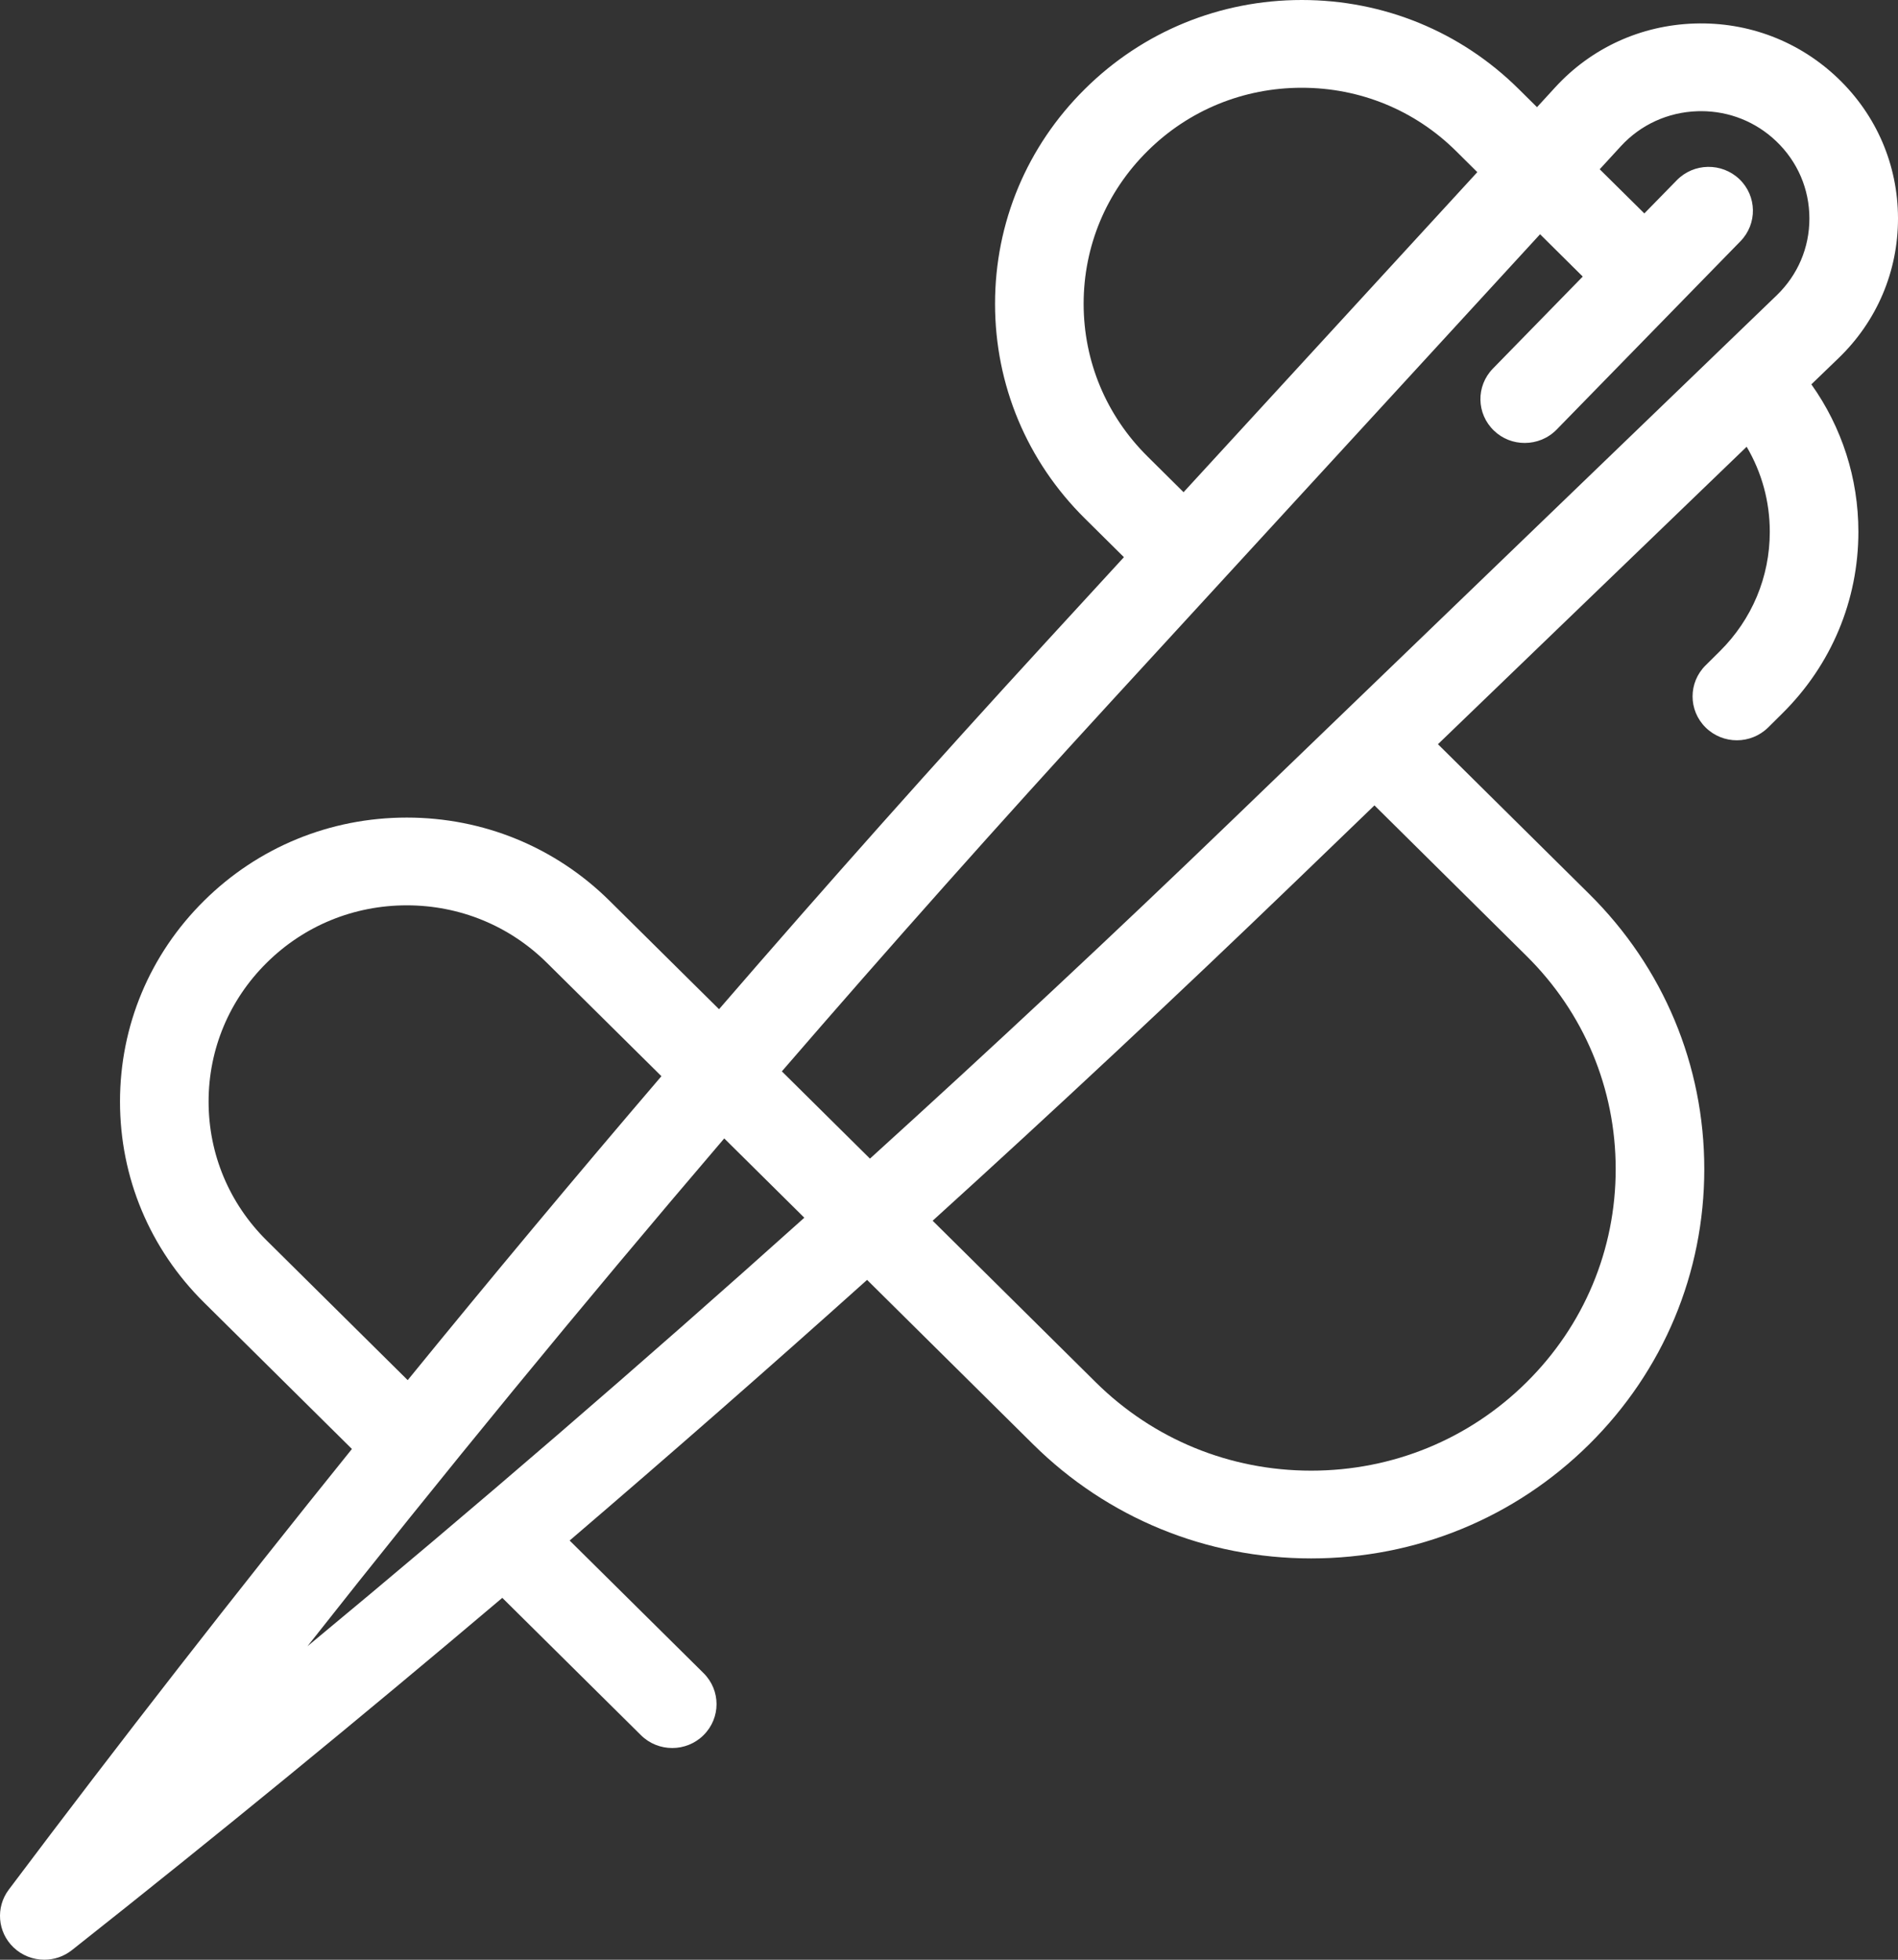 <?xml version="1.0" encoding="UTF-8"?> <svg xmlns="http://www.w3.org/2000/svg" width="31" height="32" viewBox="0 0 31 32" fill="none"><rect x="0" y="0" width="31" height="32" fill="#333333" stroke="none"/> <path d="M30.026 5.851C30.656 5.245 31.001 4.432 31 3.563C30.998 2.694 30.65 1.882 30.019 1.278C29.387 0.674 28.556 0.356 27.678 0.384C26.801 0.412 25.992 0.782 25.402 1.425L25.104 1.75L24.804 1.453C23.858 0.516 22.6 0 21.262 0C19.924 0 18.665 0.516 17.72 1.453C16.773 2.39 16.252 3.635 16.252 4.96C16.252 6.285 16.773 7.531 17.72 8.467L18.357 9.098L17.072 10.497C15.271 12.459 13.494 14.455 11.744 16.479L9.956 14.709C9.071 13.833 7.895 13.35 6.644 13.35C5.393 13.35 4.216 13.833 3.332 14.709C2.447 15.585 1.96 16.749 1.96 17.988C1.96 19.227 2.447 20.392 3.332 21.268L5.748 23.66C3.835 26.033 1.964 28.433 0.143 30.856C-0.074 31.145 -0.041 31.549 0.221 31.799C0.36 31.932 0.542 32 0.724 32C0.883 32 1.042 31.948 1.175 31.843C3.543 29.972 5.888 28.051 8.204 26.091L10.468 28.333C10.609 28.473 10.794 28.543 10.98 28.543C11.165 28.543 11.35 28.473 11.491 28.333C11.774 28.053 11.774 27.6 11.491 27.32L9.304 25.155C10.94 23.755 12.56 22.336 14.162 20.899L16.875 23.585C18.088 24.785 19.7 25.447 21.415 25.447C23.13 25.447 24.742 24.785 25.955 23.585C27.168 22.384 27.836 20.788 27.836 19.09C27.836 17.392 27.168 15.796 25.955 14.596L23.486 12.152L28.528 7.295C28.774 7.712 28.906 8.187 28.906 8.683C28.906 9.42 28.616 10.113 28.089 10.635L27.857 10.865C27.574 11.145 27.574 11.598 27.857 11.878C27.998 12.018 28.183 12.088 28.368 12.088C28.553 12.088 28.738 12.018 28.88 11.878L29.112 11.648C29.912 10.856 30.353 9.803 30.353 8.683C30.353 7.809 30.083 6.976 29.585 6.276L30.026 5.851ZM18.743 7.454C18.07 6.788 17.699 5.902 17.699 4.96C17.699 4.018 18.07 3.132 18.743 2.466C19.415 1.799 20.31 1.433 21.262 1.433C22.213 1.433 23.108 1.799 23.781 2.466L24.129 2.811L19.331 8.037L18.743 7.454ZM18.143 11.46L25.154 3.825L25.851 4.516L24.383 6.019C24.105 6.304 24.113 6.757 24.401 7.032C24.541 7.167 24.722 7.233 24.903 7.233C25.093 7.233 25.282 7.16 25.424 7.015L28.427 3.939C28.705 3.654 28.697 3.201 28.41 2.926C28.122 2.651 27.664 2.659 27.387 2.943L26.857 3.485L26.128 2.764L26.472 2.389C26.797 2.035 27.242 1.832 27.725 1.816C27.745 1.816 27.765 1.815 27.784 1.815C28.245 1.815 28.68 1.989 29.013 2.308C29.36 2.64 29.552 3.087 29.553 3.565C29.554 4.044 29.363 4.491 29.017 4.824L20.143 13.374C18.199 15.247 16.219 17.096 14.209 18.919L12.77 17.494C14.534 15.453 16.326 13.439 18.143 11.46ZM4.355 20.255C3.744 19.65 3.407 18.845 3.407 17.988C3.407 17.132 3.744 16.327 4.355 15.722C4.966 15.116 5.779 14.783 6.644 14.783C7.508 14.783 8.321 15.116 8.933 15.722L10.803 17.573C9.402 19.21 8.02 20.866 6.659 22.536L4.355 20.255ZM5.022 26.881C7.233 24.076 9.505 21.308 11.829 18.589L13.137 19.884C10.479 22.269 7.77 24.605 5.022 26.881ZM24.932 15.609C25.872 16.538 26.389 17.775 26.389 19.09C26.389 20.405 25.872 21.642 24.932 22.572C23.993 23.502 22.744 24.014 21.415 24.014C20.087 24.014 18.838 23.502 17.898 22.572L15.233 19.933C17.238 18.114 19.213 16.269 21.152 14.401L22.449 13.151L24.932 15.609Z" fill="white"></path> </svg> 
